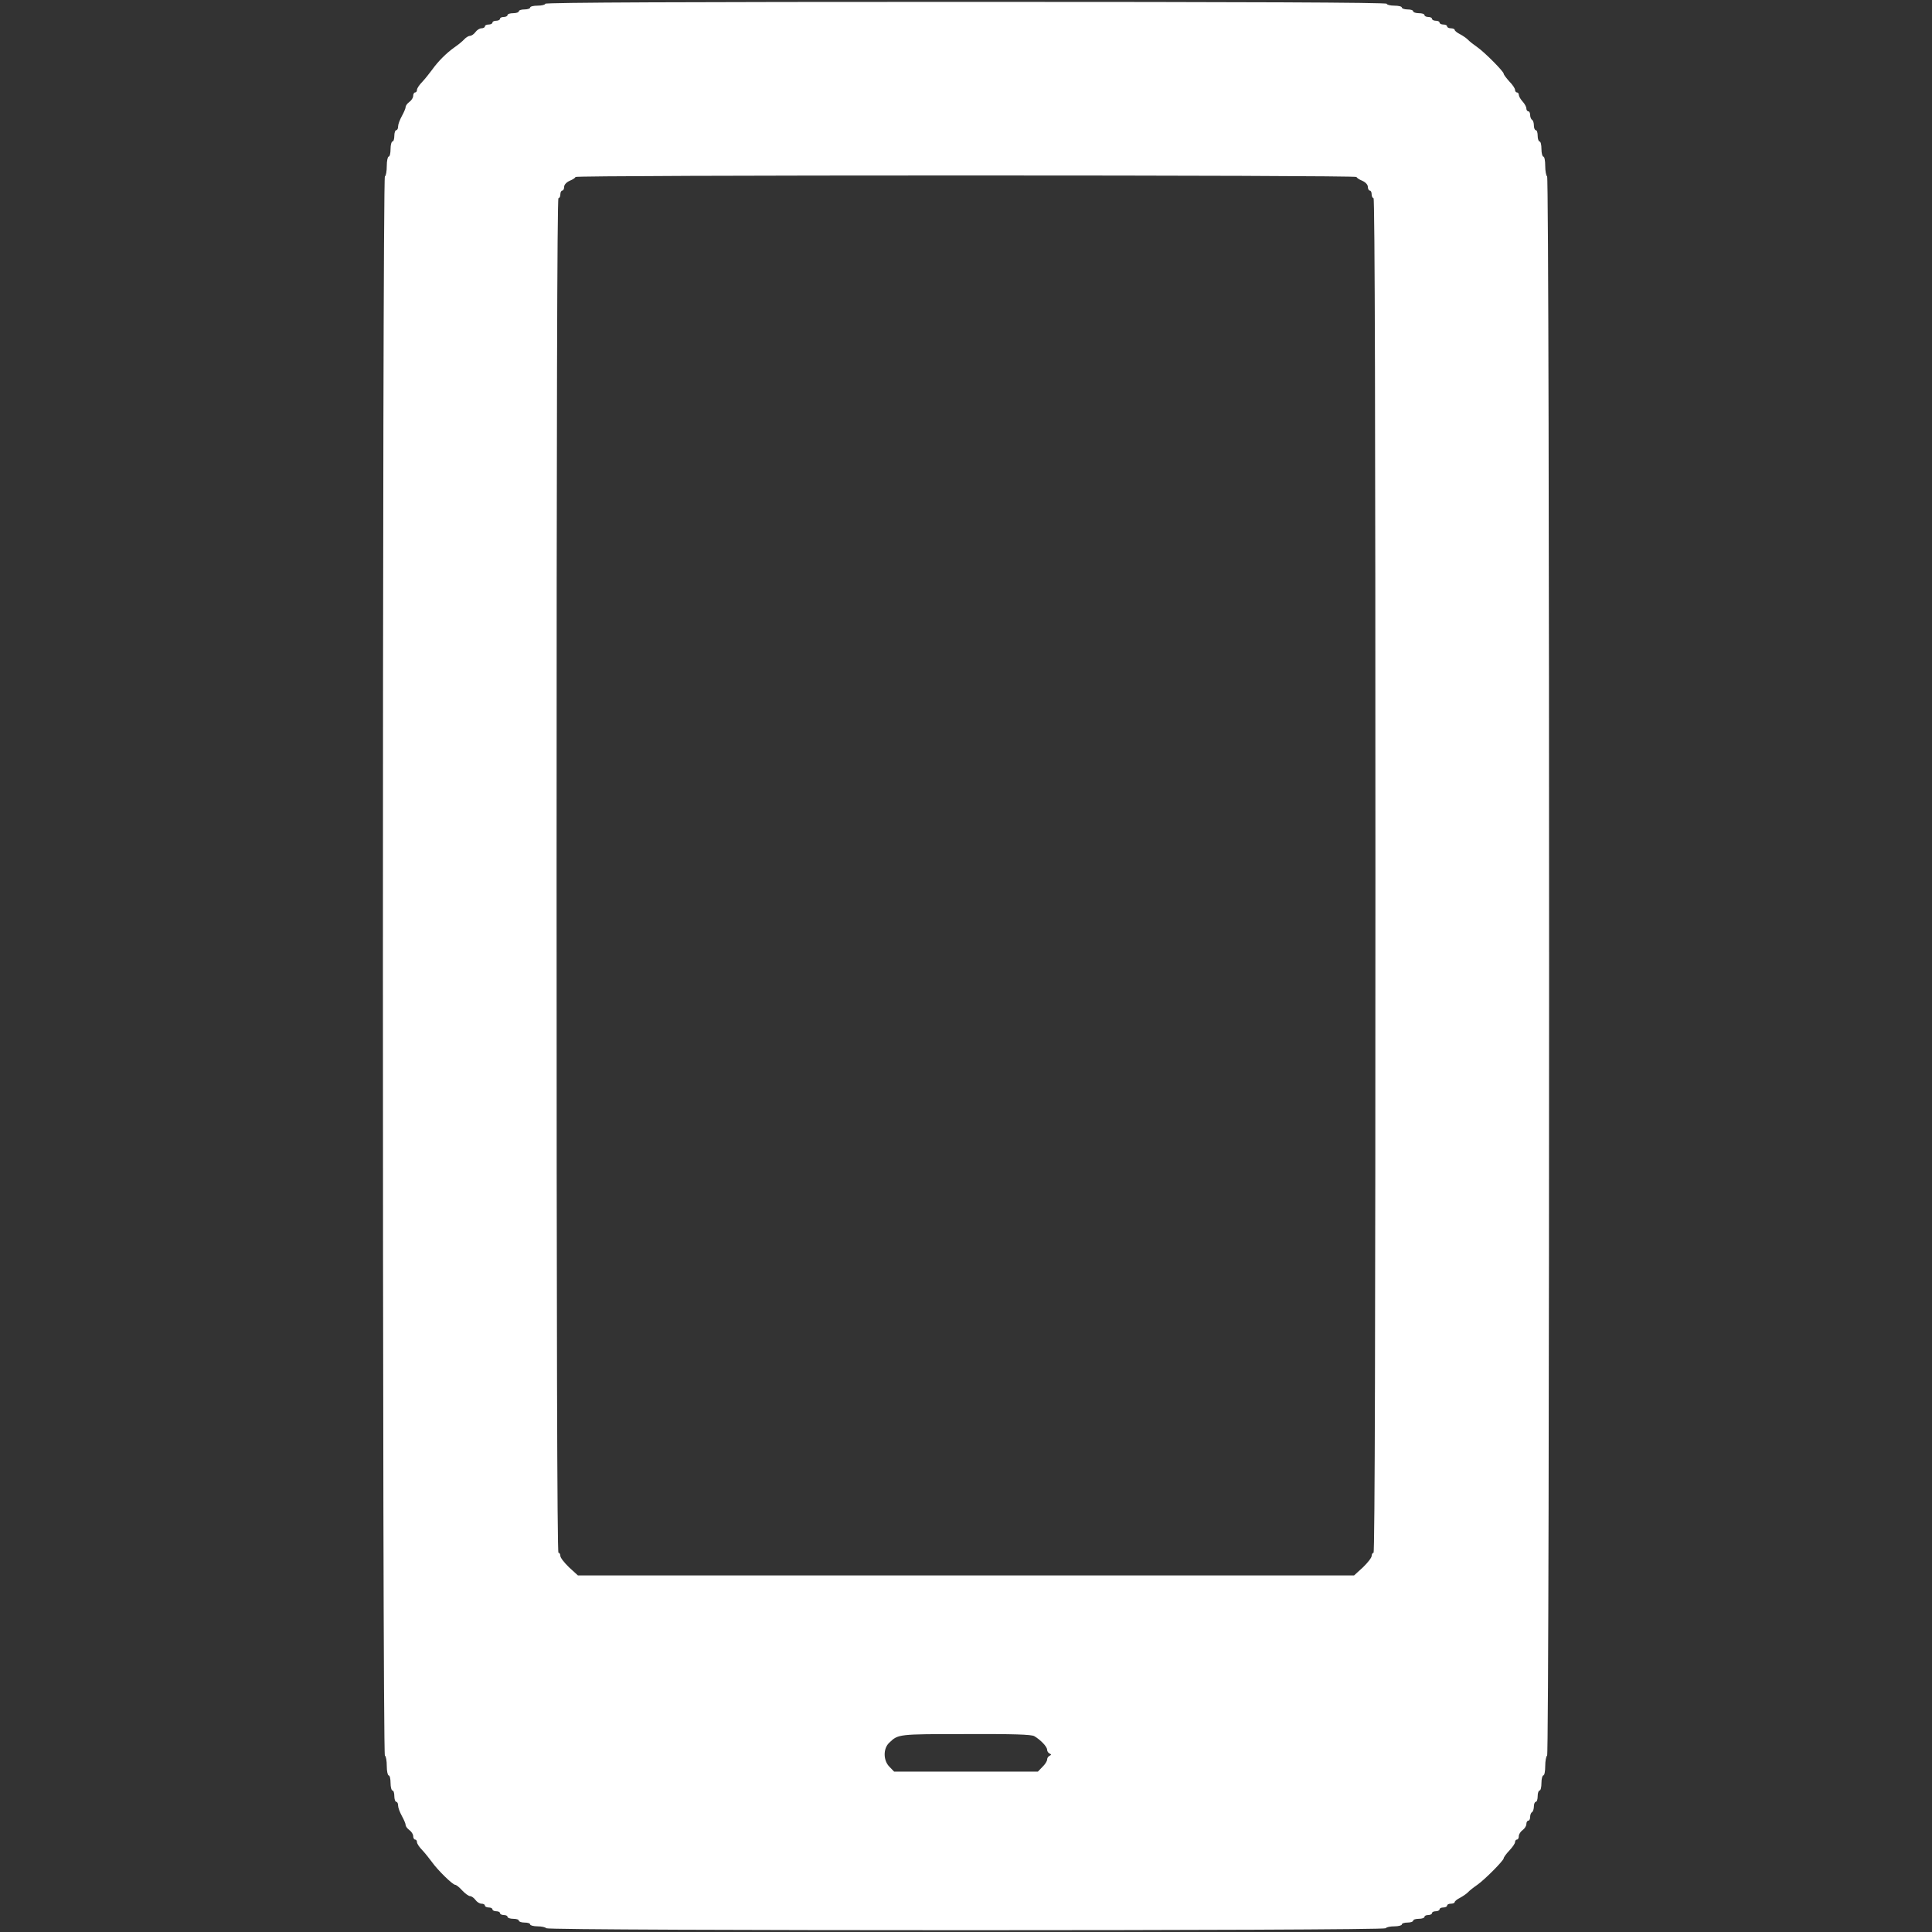 <?xml version="1.0" encoding="UTF-8"?> <svg xmlns="http://www.w3.org/2000/svg" width="512" height="512" viewBox="0 0 512 512" fill="none"><rect x="0" y="0" width="512" height="512" fill="#333333" stroke="none"/> <path d="M144.5 1C144.5 1.25 143.6 1.5 142.5 1.5C141.4 1.5 140.5 1.7 140.5 2C140.5 2.25 139.85 2.5 139 2.5C138.2 2.5 137.5 2.7 137.5 3C137.5 3.25 136.85 3.5 136 3.5C135.2 3.5 134.5 3.7 134.5 4C134.5 4.25 134.05 4.5 133.5 4.5C132.95 4.5 132.5 4.7 132.5 5C132.5 5.25 132.05 5.5 131.5 5.5C130.95 5.5 130.5 5.7 130.5 6C130.5 6.25 130.05 6.5 129.5 6.5C128.95 6.5 128.5 6.7 128.5 7C128.5 7.25 128.1 7.5 127.6 7.5C127.1 7.5 126.4 7.95 126 8.5C125.6 9.05 124.95 9.5 124.55 9.5C124.2 9.5 123.5 9.9 123.05 10.4C122.6 10.9 121.45 11.85 120.5 12.5C118.3 14.05 116.1 16.25 114.5 18.5C113.8 19.45 112.65 20.9 111.9 21.7C111.1 22.5 110.5 23.45 110.5 23.8C110.5 24.2 110.3 24.5 110 24.5C109.75 24.5 109.5 24.9 109.5 25.4C109.5 25.9 109.05 26.6 108.5 27C107.95 27.4 107.5 28 107.5 28.35C107.5 28.7 107.05 29.75 106.5 30.75C105.95 31.75 105.5 32.95 105.5 33.5C105.5 34.05 105.3 34.5 105 34.5C104.75 34.5 104.5 35.15 104.5 36C104.5 36.8 104.3 37.5 104 37.5C103.75 37.5 103.5 38.4 103.5 39.5C103.5 40.6 103.3 41.5 103 41.5C102.75 41.5 102.5 42.6 102.5 43.95C102.5 45.35 102.3 46.6 102 46.75C101.3 47.2 101.3 464.8 102 465.25C102.3 465.4 102.5 466.65 102.5 468.05C102.5 469.4 102.75 470.5 103 470.5C103.3 470.5 103.5 471.4 103.5 472.5C103.5 473.6 103.75 474.5 104 474.5C104.3 474.5 104.5 475.15 104.5 476C104.5 476.8 104.75 477.5 105 477.5C105.3 477.5 105.5 477.95 105.5 478.5C105.5 479.05 105.95 480.25 106.5 481.25C107.05 482.25 107.5 483.3 107.5 483.65C107.5 484 107.95 484.6 108.5 485C109.05 485.4 109.5 486.1 109.5 486.6C109.5 487.1 109.75 487.5 110 487.5C110.3 487.5 110.5 487.8 110.5 488.2C110.5 488.55 111.1 489.5 111.9 490.3C112.65 491.1 113.8 492.55 114.5 493.5C115.95 495.55 119.95 499.5 120.65 499.5C120.9 499.5 121.75 500.15 122.5 501C123.25 501.8 124.2 502.5 124.6 502.5C124.95 502.5 125.6 502.95 126 503.5C126.4 504.05 127.1 504.5 127.6 504.5C128.1 504.5 128.5 504.7 128.5 505C128.5 505.25 128.95 505.5 129.5 505.5C130.05 505.5 130.5 505.7 130.5 506C130.5 506.25 130.95 506.5 131.5 506.5C132.05 506.5 132.5 506.7 132.5 507C132.5 507.25 132.95 507.5 133.5 507.5C134.05 507.5 134.5 507.7 134.5 508C134.5 508.25 135.2 508.5 136 508.5C136.85 508.5 137.5 508.7 137.5 509C137.5 509.25 138.2 509.5 139 509.5C139.85 509.5 140.5 509.7 140.5 510C140.5 510.25 141.4 510.5 142.45 510.5C143.55 510.5 144.6 510.75 144.75 511C145.2 511.7 366.8 511.7 367.25 511C367.4 510.7 368.45 510.5 369.55 510.5C370.6 510.5 371.5 510.25 371.5 510C371.5 509.7 372.2 509.5 373 509.5C373.85 509.5 374.5 509.25 374.5 509C374.5 508.7 375.2 508.5 376 508.5C376.85 508.5 377.5 508.25 377.5 508C377.5 507.7 377.95 507.5 378.5 507.5C379.05 507.5 379.5 507.25 379.5 507C379.5 506.7 379.95 506.5 380.5 506.5C381.05 506.5 381.5 506.25 381.5 506C381.5 505.7 381.95 505.5 382.5 505.5C383.05 505.5 383.5 505.25 383.5 505C383.5 504.7 383.95 504.5 384.5 504.5C385.05 504.5 385.5 504.3 385.5 504.1C385.5 503.85 386.1 503.35 386.9 502.95C387.65 502.55 388.6 501.9 389 501.5C389.4 501.05 390.55 500.15 391.5 499.5C393.5 498.1 398.5 493.05 398.5 492.45C398.5 492.2 399.15 491.3 400 490.4C400.8 489.55 401.5 488.55 401.5 488.2C401.5 487.8 401.75 487.5 402 487.5C402.3 487.5 402.5 487.1 402.5 486.6C402.5 486.1 402.95 485.4 403.5 485C404.05 484.6 404.5 483.9 404.5 483.4C404.5 482.9 404.75 482.5 405 482.5C405.3 482.5 405.5 482.05 405.5 481.55C405.5 481 405.7 480.4 406 480.25C406.25 480.1 406.5 479.4 406.5 478.7C406.5 478.05 406.75 477.5 407 477.5C407.3 477.5 407.5 476.8 407.5 476C407.5 475.15 407.75 474.5 408 474.5C408.3 474.5 408.5 473.6 408.5 472.5C408.5 471.4 408.75 470.5 409 470.5C409.3 470.5 409.5 469.4 409.5 468.05C409.5 466.65 409.75 465.4 410 465.25C410.7 464.8 410.7 47.2 410 46.75C409.75 46.6 409.5 45.35 409.5 43.95C409.5 42.6 409.3 41.5 409 41.5C408.75 41.5 408.5 40.6 408.5 39.5C408.5 38.4 408.3 37.5 408 37.5C407.75 37.5 407.5 36.8 407.5 36C407.5 35.15 407.3 34.5 407 34.5C406.75 34.5 406.5 33.95 406.5 33.3C406.5 32.6 406.3 31.9 406 31.75C405.75 31.6 405.5 31 405.5 30.45C405.5 29.95 405.3 29.5 405 29.5C404.75 29.5 404.5 29.15 404.5 28.75C404.5 28.3 404.05 27.5 403.5 26.9C402.95 26.3 402.5 25.5 402.5 25.15C402.5 24.8 402.3 24.5 402 24.5C401.75 24.5 401.5 24.2 401.5 23.8C401.5 23.45 400.85 22.45 400 21.6C399.2 20.7 398.5 19.8 398.5 19.55C398.5 18.95 393.5 13.9 391.5 12.5C390.55 11.85 389.4 10.95 389 10.5C388.6 10.1 387.65 9.45 386.9 9.05C386.1 8.65 385.5 8.15 385.5 7.9C385.5 7.7 385.05 7.5 384.5 7.5C383.95 7.5 383.5 7.25 383.5 7C383.5 6.7 383.05 6.5 382.5 6.5C381.95 6.5 381.5 6.25 381.5 6C381.5 5.7 381.05 5.5 380.5 5.5C379.95 5.5 379.5 5.25 379.5 5C379.5 4.7 379.05 4.5 378.5 4.5C377.95 4.5 377.5 4.25 377.5 4C377.5 3.7 376.85 3.5 376 3.5C375.2 3.5 374.5 3.25 374.5 3C374.5 2.7 373.85 2.5 373 2.5C372.2 2.5 371.5 2.25 371.5 2C371.5 1.7 370.6 1.5 369.5 1.5C368.4 1.5 367.5 1.25 367.5 1C367.5 0.65 330 0.5 256 0.5C182 0.5 144.5 0.65 144.5 1ZM359.5 46.9C359.5 47.1 360.15 47.55 361 47.9C361.9 48.3 362.5 48.95 362.5 49.55C362.5 50.05 362.75 50.5 363 50.5C363.3 50.5 363.5 50.95 363.5 51.5C363.5 52.05 363.75 52.5 364 52.5C364.35 52.5 364.5 112.65 364.5 232C364.5 351.35 364.35 411.5 364 411.5C363.75 411.5 363.5 411.9 363.5 412.35C363.5 412.8 362.45 414.15 361.2 415.35L358.85 417.5H256H153.15L150.8 415.35C149.55 414.15 148.5 412.8 148.5 412.35C148.5 411.9 148.3 411.5 148 411.5C147.65 411.5 147.5 351.35 147.5 232C147.5 112.65 147.65 52.5 148 52.5C148.3 52.5 148.5 52.05 148.5 51.5C148.5 50.95 148.75 50.5 149 50.5C149.3 50.5 149.5 50.05 149.5 49.55C149.5 48.95 150.1 48.3 151 47.9C151.85 47.55 152.5 47.1 152.5 46.9C152.5 46.65 199.1 46.5 256 46.5C312.95 46.5 359.5 46.65 359.5 46.9ZM274.1 460.1C275.8 461.1 277.5 462.9 277.5 463.7C277.5 464.1 277.8 464.55 278.15 464.7C278.65 464.95 278.65 465.05 278.15 465.3C277.8 465.45 277.5 465.9 277.5 466.3C277.5 466.7 276.95 467.6 276.25 468.25L275.05 469.5H256H236.95L235.75 468.25C234.05 466.6 234 463.4 235.65 461.85C238.05 459.55 237.95 459.55 255.9 459.55C268.7 459.5 273.3 459.65 274.1 460.1Z" fill="white"></path> </svg> 